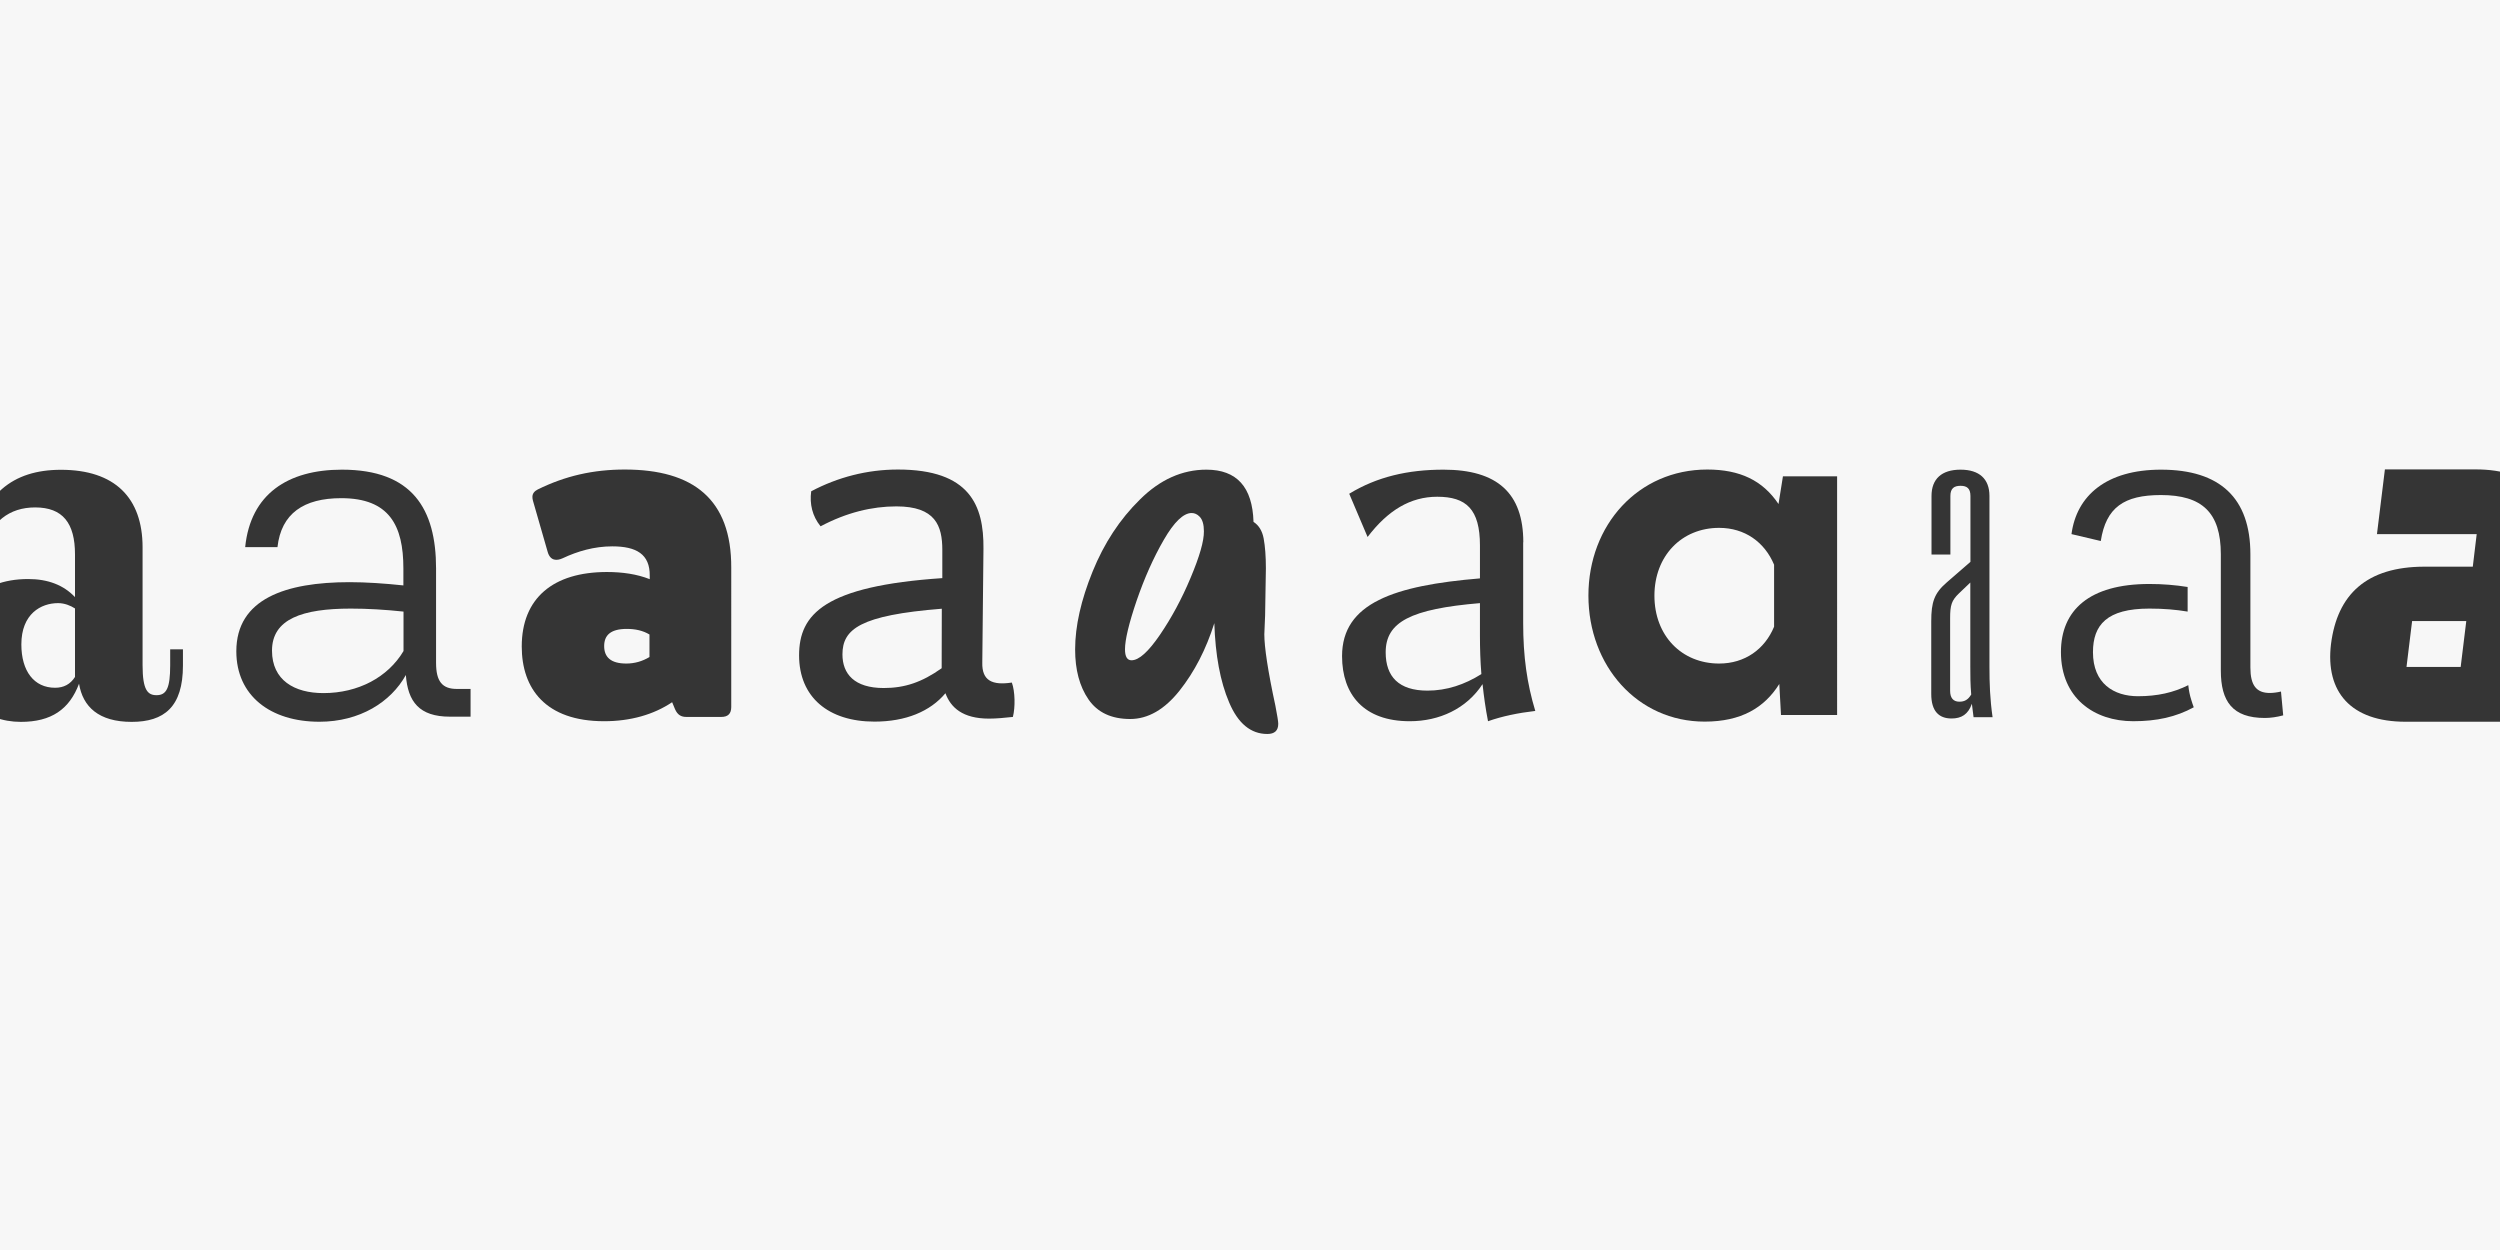 <?xml version="1.0" encoding="utf-8"?>
<!-- Generator: Adobe Illustrator 27.3.1, SVG Export Plug-In . SVG Version: 6.00 Build 0)  -->
<svg version="1.1" id="Layer_1" xmlns="http://www.w3.org/2000/svg" xmlns:xlink="http://www.w3.org/1999/xlink" x="0px" y="0px"
	 viewBox="0 0 1920 960" style="enable-background:new 0 0 1920 960;" xml:space="preserve">
<style type="text/css">
	.st0{fill:#F7F7F7;}
	.st1{fill:#353535;}
</style>
<g>
	<rect class="st0" width="1920" height="960"/>
</g>
<g>
	<path class="st1" d="M130.7,511c0,17.6-2.9,22.9-10.5,22.9c-6.7,0-10.7-3.8-10.7-22.9v-90.6c0-38.3-21.5-59.6-62.7-59.6
		c-37.5,0-60.1,19.1-69.1,60.5l7.9,2.1C-7,400.5,7.2,389.7,27,389.7c21.2,0,30.6,12,30.6,36.1v32.8c-8.7-9.2-20.6-13.9-36-13.9
		c-38.5,0-57.4,24.6-57.4,54.2c0,36.3,23.2,55.5,51.8,55.5c23.4,0,37.3-9.6,44.7-29.3c2.9,17.7,15.1,29.3,40.4,29.3
		c25,0,39.4-11.5,39.4-43.3v-12.4h-9.8V511z M57.6,519.9c-3.6,5.6-8.6,8.3-15.3,8.3c-16.1,0-25.9-12.7-25.9-33.3
		c0-23.5,15.1-31.7,28.2-31.7c5,0,9.6,1.9,13,4.1v52.7H57.6z"/>
	<path class="st1" d="M754.4,509l0.9-87.7c0.3-33.1-10.4-60.7-65.7-60.7c-23.6,0-46.2,5.9-66.6,16.7c-1.3,9.7,0.8,19,7.2,26.9
		c20-10.6,39.5-15.3,58.2-15.3c30,0,35.3,14.8,35.3,33.5V444c-90.4,6.1-110,27.6-110,59.3c0,32.2,22.6,50.9,57.9,50.9
		c24,0,42.8-7.8,54.5-21.8c4,10.9,13.1,19.5,33.5,19.5c5.6,0,11.9-0.6,18.3-1.3c1.9-7.5,1.7-19.5-0.8-26.4
		C762,526.5,754.1,522.7,754.4,509z M723.2,512.1v1.1c-15.2,10.8-28.4,15.2-44.5,15.2c-22.6,0-31.7-10.9-31.7-25.8
		c0-19.5,13.6-30.1,76.3-35.1L723.2,512.1z"/>
	<path class="st1" d="M1527.9,380.9c0-13.1-7.8-20.2-22.2-20.2c-14.5,0-22.3,7.1-22.3,20.2v45h14.5v-45c0-5.9,2.9-7.8,7.8-7.8
		c4.9,0,7.6,2,7.6,7.8v50.6l-18.2,15.8c-9.6,8.3-11.9,15.1-11.9,29.9V533c0,13.2,5.9,18.8,15.6,18.8c7.6,0,12.8-3.2,15.6-11.3
		c0.4,3.2,0.8,6.7,1.3,10.3h14.6c-2-14-2.4-25.8-2.4-39V380.9H1527.9z M1504.8,538.9c-4.6,0-7.1-2.8-7.1-8.3v-55.8
		c0-10,1.1-13.6,6.7-19l8.8-8.4v64.1c0,6.8,0,14,0.7,21.9C1511.4,537.5,1508.7,538.9,1504.8,538.9z"/>
	<path class="st1" d="M334.9,509.1v-72.5c0-45.7-18.2-75.9-72.3-75.9c-41.5,0-70.2,18.7-74.3,59.5h24.8c2.9-25.9,20.2-37.6,49-37.6
		c36.9,0,47.7,21,47.7,53.9v13.1c-14.1-1.5-28.5-2.5-41.3-2.5c-49.2,0-87,12.8-87,53.1c0,34.1,26.2,54.1,63.8,54.1
		c31,0,54.9-15.1,66.4-35.9c1.5,20.5,10.3,32,33.8,32h15.9v-21.3h-10.3C339.6,529.2,334.9,523.3,334.9,509.1z M309.9,500
		c-12,20.2-34.9,32.3-61.5,32.3c-22.3,0-39.5-9.9-39.5-32.6c0-24.4,23.4-32.3,60.5-32.3c12.8,0,26.4,0.8,40.5,2.3V500z"/>
	<path class="st1" d="M1169.9,416.5c0-37.8-20-55.8-61.3-55.8c-27.4,0-51.1,5.5-72.4,18.5l14.1,33.2c15.7-20.6,33-30.9,53.5-30.9
		c22.2,0,32.8,9.5,32.8,37.4v25.3c-65.8,5.5-105.9,18.9-105.9,59.7c0,29.6,16.8,50,52,50c22.6,0,43.5-9.5,55.9-28.5
		c1,9.3,2.3,18.8,4.2,28.5c10.7-3.8,23.3-6.4,36.3-7.9c-6.4-21.2-9.3-41.8-9.3-67.6V416.5z M1096.3,530.4c-22,0-32.1-10.7-32.1-29.4
		c0-23.3,19.1-33.3,72.4-37.8v25c0,9.9,0.3,19.7,1.1,29.5C1124.8,525.8,1111.1,530.4,1096.3,530.4z"/>
	<path class="st1" d="M971,487.2l0.6-14.5l0.6-36.2c0-9.3-0.6-16.9-1.7-22.9c-1.1-6-3.8-10.2-7.8-12.8
		c-0.8-26.7-12.8-40.1-36.2-40.1c-18.5,0-35.6,7.6-51,22.9c-15.5,15.2-27.6,33.7-36.4,55.4s-13.4,41.7-13.4,59.8
		c0,15.6,3.4,28.4,10.3,38.4s17.6,15,32,15c13.7,0,26.4-7.3,37.9-21.8c11.5-14.5,20.4-31.8,26.7-51.8c0.8,24.5,4.5,44.8,11.4,60.9
		c6.8,16.1,16.6,24.2,29.3,24.2c5.5,0,8.4-2.5,8.4-7.8c0-1.9-0.8-6.5-2.2-13.9C973.7,515.2,971,496.8,971,487.2z M914.4,443.7
		c-6.8,16.3-14.8,31-23.6,43.9c-8.9,13-16.1,19.5-21.8,19.5c-3.3,0-5-2.8-5-8.4c0-7.4,3-19.9,8.9-37.3c6-17.4,12.9-33,20.9-46.8
		c7.9-13.7,15.1-20.6,21.4-20.6c2.2,0,4.3,0.9,6.1,2.8c2.2,2.2,3.3,6,3.3,11.2C924.7,415.5,921.3,427.3,914.4,443.7z"/>
	<path class="st1" d="M1365.9,387.1c-12.1-18.1-29.6-26.5-54.7-26.5c-53,0-91.3,42.5-91.3,96.8c0,53.9,37.6,96.8,89.3,96.8
		c28,0,45.8-10.6,57.3-28.9l1.3,23.8h43.1V365.8h-41.6L1365.9,387.1z M1320.3,509.6c-28.8,0-49.7-21.4-49.7-52.1
		c0-30.6,20.9-52.1,49.7-52.1c19.7,0,34.9,10.9,42.2,28.3v47.6C1355.3,498.7,1340,509.6,1320.3,509.6z"/>
	<path class="st1" d="M479.8,360.6c-24.2,0-45.7,4.9-66.8,15.3c-2.6,1.3-4.1,3.2-4.1,5.7c0,0.9,0.1,1.8,0.4,2.9l11.3,39.3
		c2,7.1,7.1,7,11.6,4.9c11.3-5.3,24.1-9.1,38-9.1c18.4,0,29,5.9,28.8,22.6v2.6c-9.9-3.9-21-5.5-32.9-5.5c-41.2,0-65.4,20-65.4,57.2
		c0,32.3,18.2,57.4,63.3,57.4c20.1,0,37.9-5,52.2-14.6l2.2,5.3c2,4.6,4.9,6,8.7,6h26.9c5.1,0,7.6-2.5,7.6-7.6V436
		C561.8,383.5,532.5,360.6,479.8,360.6z M498.8,504.6c-5.5,3.3-11.4,5-17.8,5c-12,0-17-5-17-13.4s5-13.2,17.4-13.2
		c6.6,0,12.4,1.3,17.4,4.3L498.8,504.6z"/>
	<path class="st1" d="M1743.2,532.2c-10.4,0-14.9-6-14.9-19.5v-87c0-43.1-23.2-65-68.6-65c-42.1,0-64.9,20-68.8,49.5l22.5,5.3
		c4-25.8,17.8-35.3,46.2-35.3c31.6,0,46,13.4,46,45.5V515c0,23.6,8.9,36.4,33.8,36.4c4.3,0,9.3-0.7,14.1-2l-1.7-18.3
		C1748.9,531.8,1745.7,532.2,1743.2,532.2z"/>
	<path class="st1" d="M1680.6,526.2c-11.3,5.7-23.7,8.5-38.6,8.5c-18.5,0-34.6-9.7-34.6-33.8c0-21,10.7-33.5,43.3-33.5
		c10.9,0,20.4,0.8,29.4,2.3v-18.9c-9.5-1.5-19-2.3-29.4-2.3c-46.2,0-67.9,20.2-67.9,52.3c0,35.4,25.6,53.1,55.5,53.1
		c18,0,32.8-3.2,46.5-10.7c-0.8-2-1.3-3.8-2-6C1681.8,534.1,1681,530.2,1680.6,526.2z"/>
	<path class="st1" d="M1901.3,360.5h-69.7l-6.1,49.7h76.6l-3,25h-37c-44.6,0-67.1,21.3-71.9,59.5c-4.4,36.7,15.2,59.6,57.3,59.6
		h94.4l16.5-134.3C1963.1,383,1944.2,360.5,1901.3,360.5z M1889.8,512.2h-41.6l4.3-35.2h41.6L1889.8,512.2z"/>
</g>
</svg>
